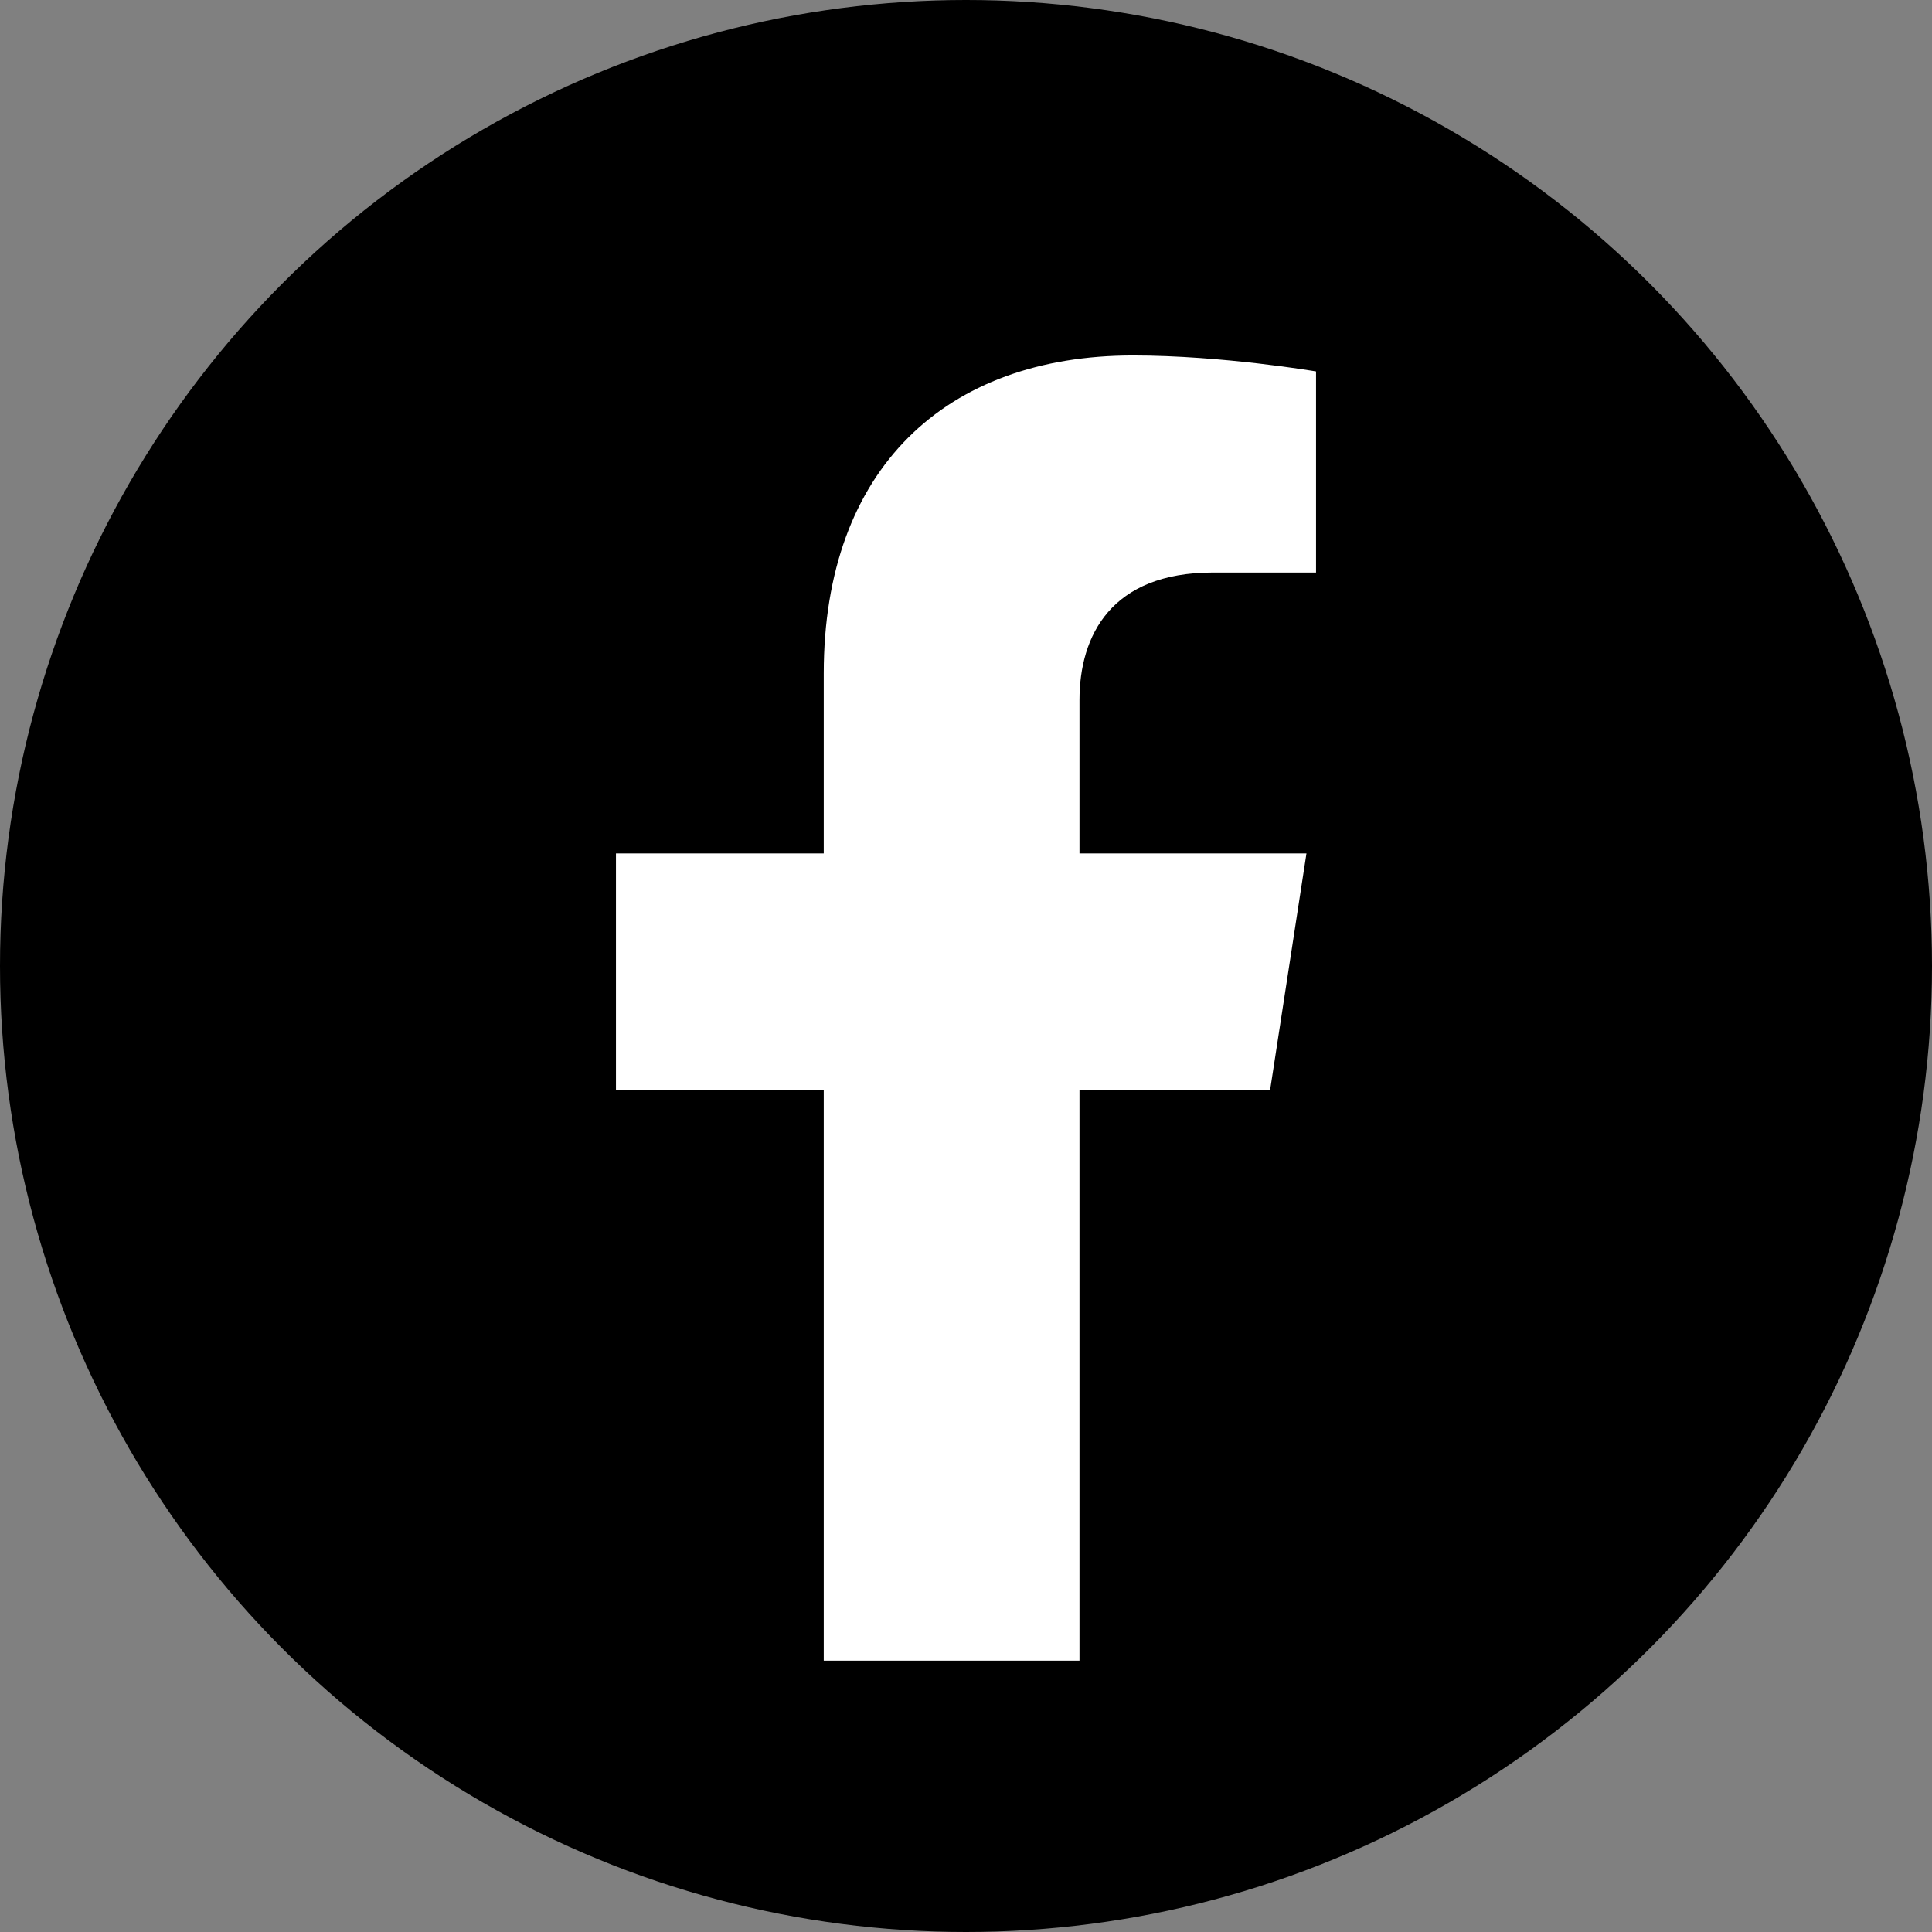 <svg width="712" height="712" viewBox="0 0 712 712" fill="none" xmlns="http://www.w3.org/2000/svg">
<rect x="0" y="0" width="712" height="712" fill="#808080" stroke="none"/>
<circle cx="356" cy="356" r="356" fill="black"/>
<path d="M468.093 401.562L481.472 314.513H397.821V258.023C397.821 234.208 409.506 210.994 446.971 210.994H485V136.881C485 136.881 450.49 131 417.494 131C348.605 131 303.576 172.693 303.576 248.169V314.513H227V401.562H303.576V612H397.821V401.562H468.093Z" fill="white"/>
</svg>
